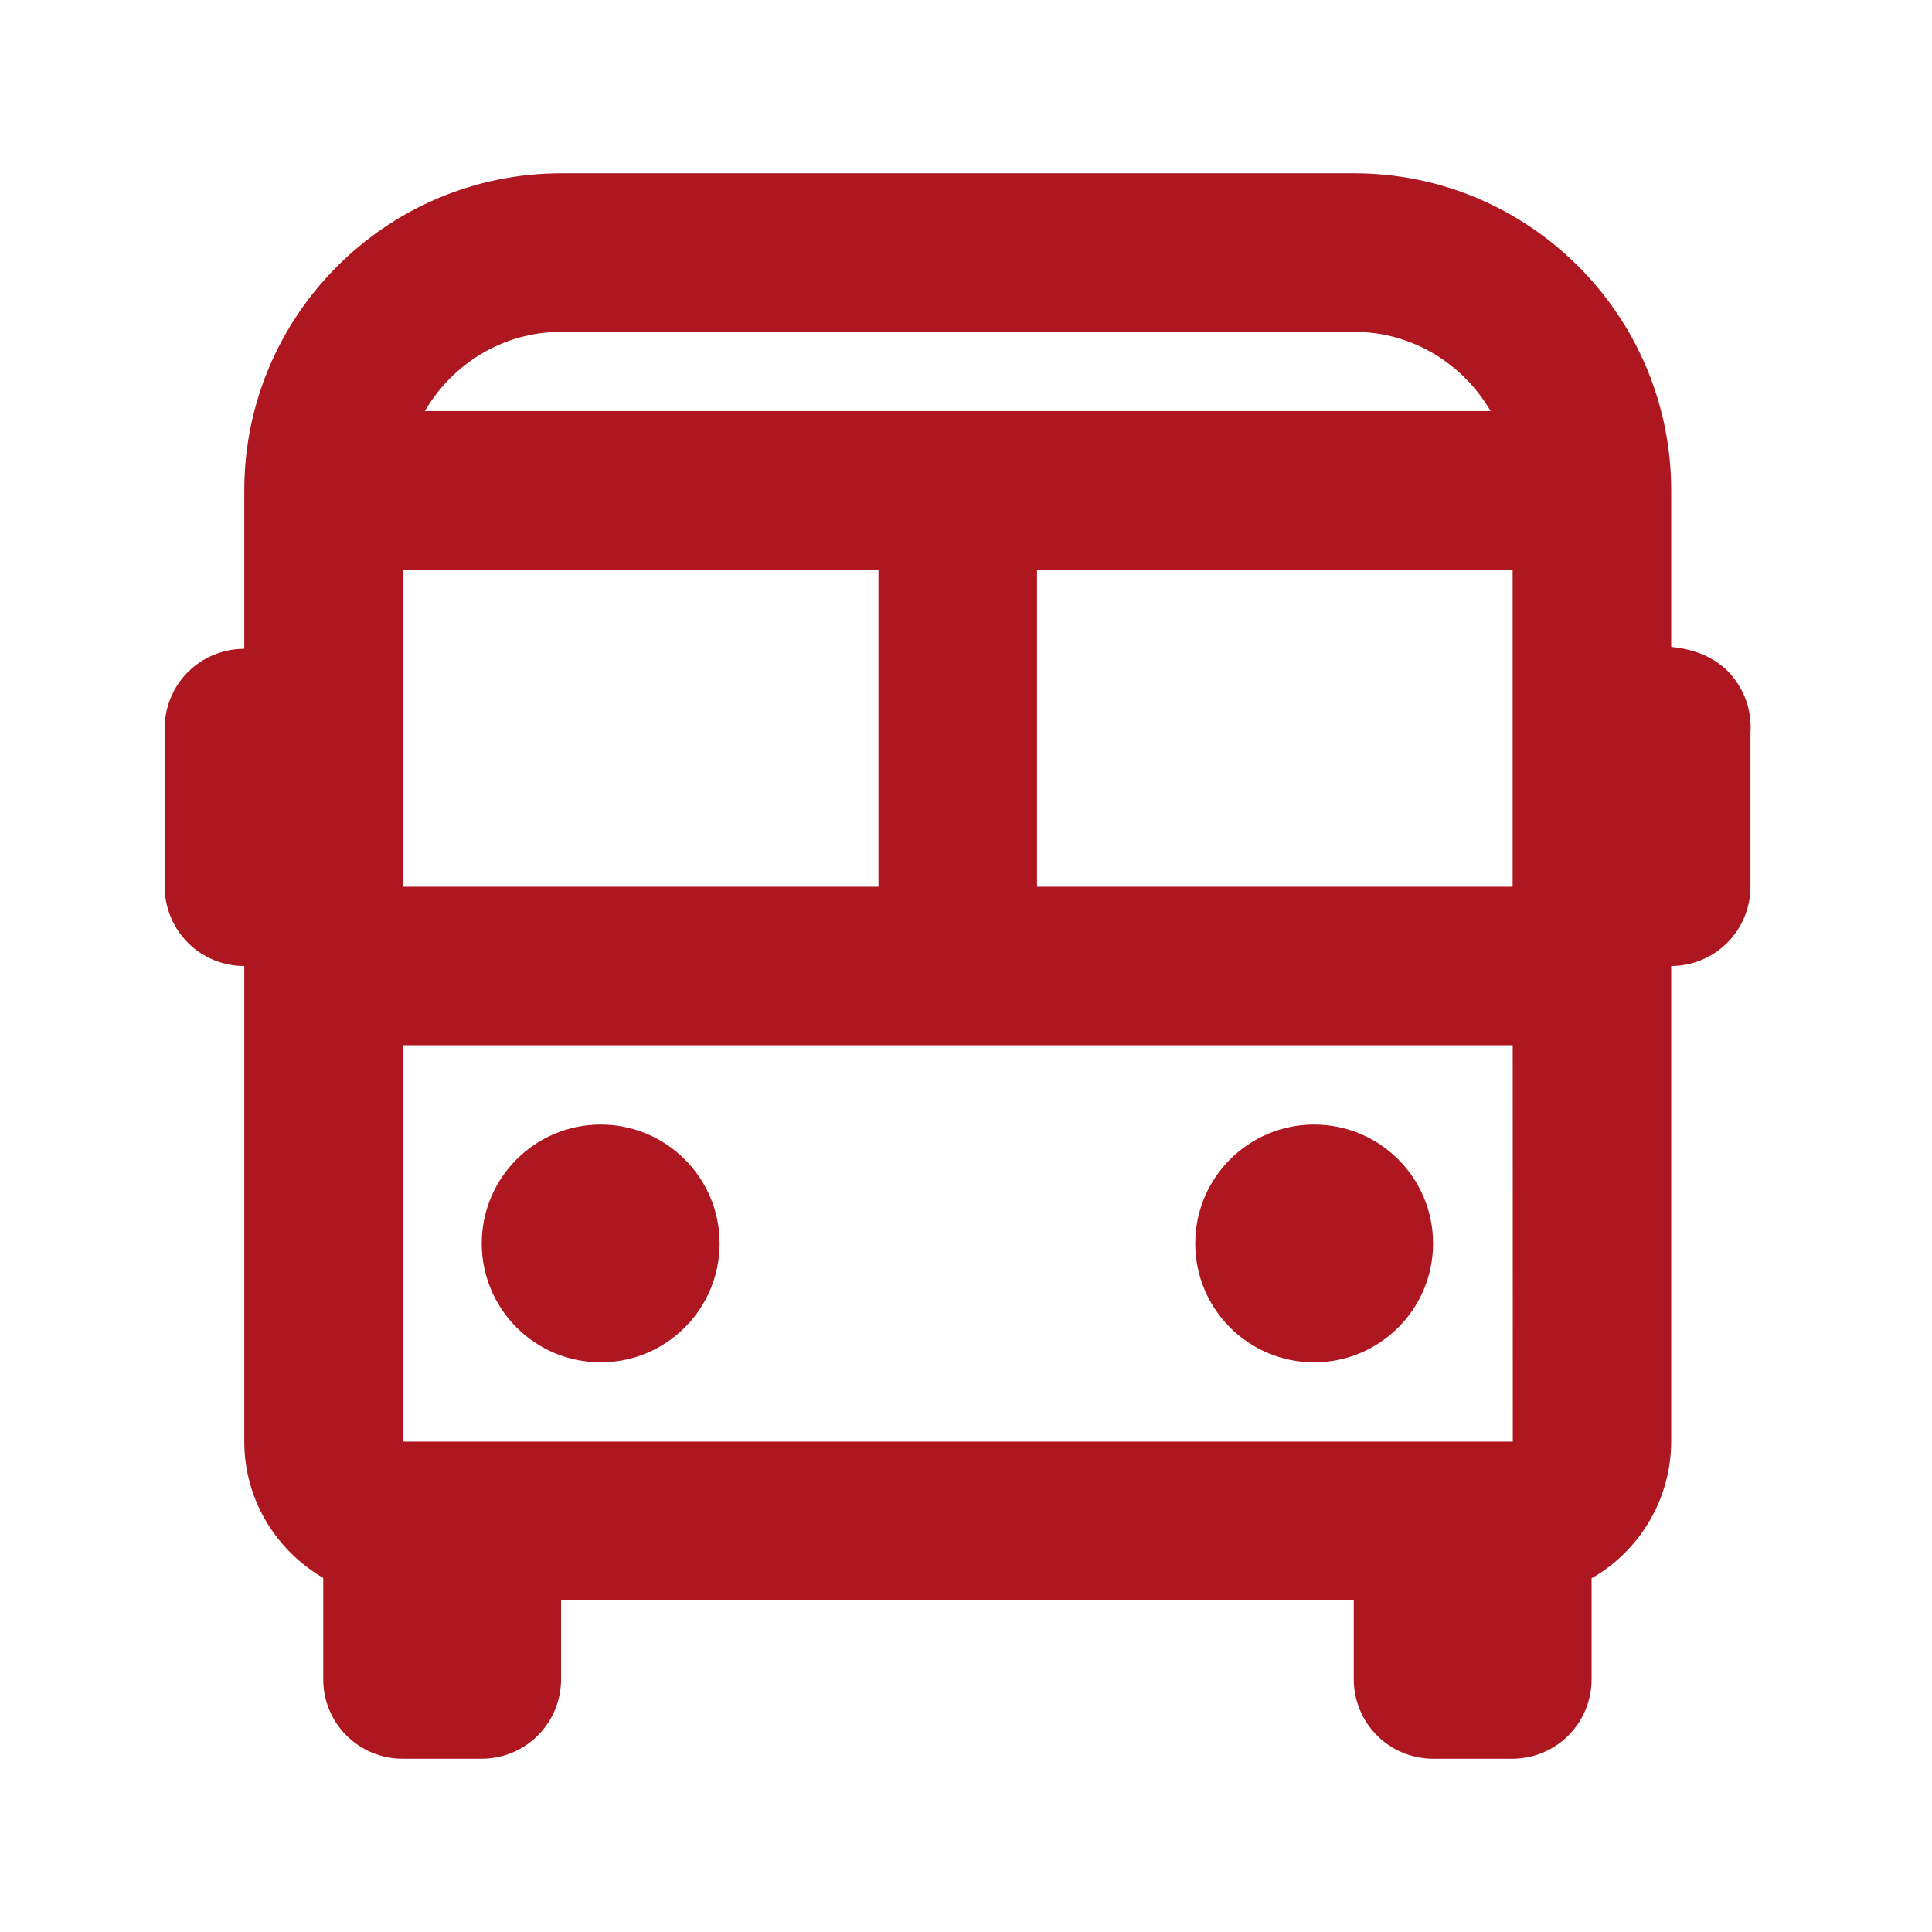 <svg width="45" height="45" viewBox="0 0 45 45" fill="none" xmlns="http://www.w3.org/2000/svg">
<path d="M38.925 15.068V11.421C38.925 7.348 35.613 4.036 31.54 4.036H13.075C9.002 4.036 5.69 7.348 5.69 11.421V15.111L5.549 15.118C5.084 15.152 4.648 15.36 4.33 15.702C4.012 16.044 3.835 16.494 3.836 16.961V20.654C3.836 21.143 4.03 21.613 4.377 21.959C4.723 22.305 5.192 22.5 5.682 22.5H5.69V33.578C5.69 34.936 6.434 36.112 7.529 36.754V39.118C7.529 39.608 7.723 40.077 8.069 40.423C8.416 40.77 8.885 40.964 9.375 40.964H11.221C11.711 40.964 12.181 40.77 12.527 40.423C12.873 40.077 13.068 39.608 13.068 39.118V37.271H31.532V39.118C31.532 39.608 31.727 40.077 32.073 40.423C32.419 40.77 32.889 40.964 33.379 40.964H35.225C35.715 40.964 36.184 40.77 36.531 40.423C36.877 40.077 37.071 39.608 37.071 39.118V36.762C37.633 36.441 38.1 35.977 38.425 35.419C38.751 34.86 38.923 34.225 38.925 33.578V22.5C39.415 22.5 39.885 22.305 40.231 21.959C40.577 21.613 40.772 21.143 40.772 20.654V17.075C40.793 16.789 40.747 16.501 40.639 16.235C40.264 15.336 39.466 15.12 38.925 15.068ZM35.236 33.578H9.382V24.346H35.234L35.236 33.578ZM20.461 13.268V20.654H9.382V13.268H20.461ZM35.232 13.268V20.654H24.154V13.268H35.232ZM13.075 7.729H31.54C32.898 7.729 34.078 8.476 34.719 9.575H9.896C10.536 8.476 11.716 7.729 13.075 7.729Z" fill="#AE1720"/>
<path d="M13.991 31.732C15.521 31.732 16.761 30.492 16.761 28.962C16.761 27.433 15.521 26.193 13.991 26.193C12.461 26.193 11.221 27.433 11.221 28.962C11.221 30.492 12.461 31.732 13.991 31.732Z" fill="#AE1720"/>
<path d="M30.609 31.732C32.139 31.732 33.379 30.492 33.379 28.962C33.379 27.433 32.139 26.193 30.609 26.193C29.079 26.193 27.839 27.433 27.839 28.962C27.839 30.492 29.079 31.732 30.609 31.732Z" fill="#AE1720"/>
</svg>
